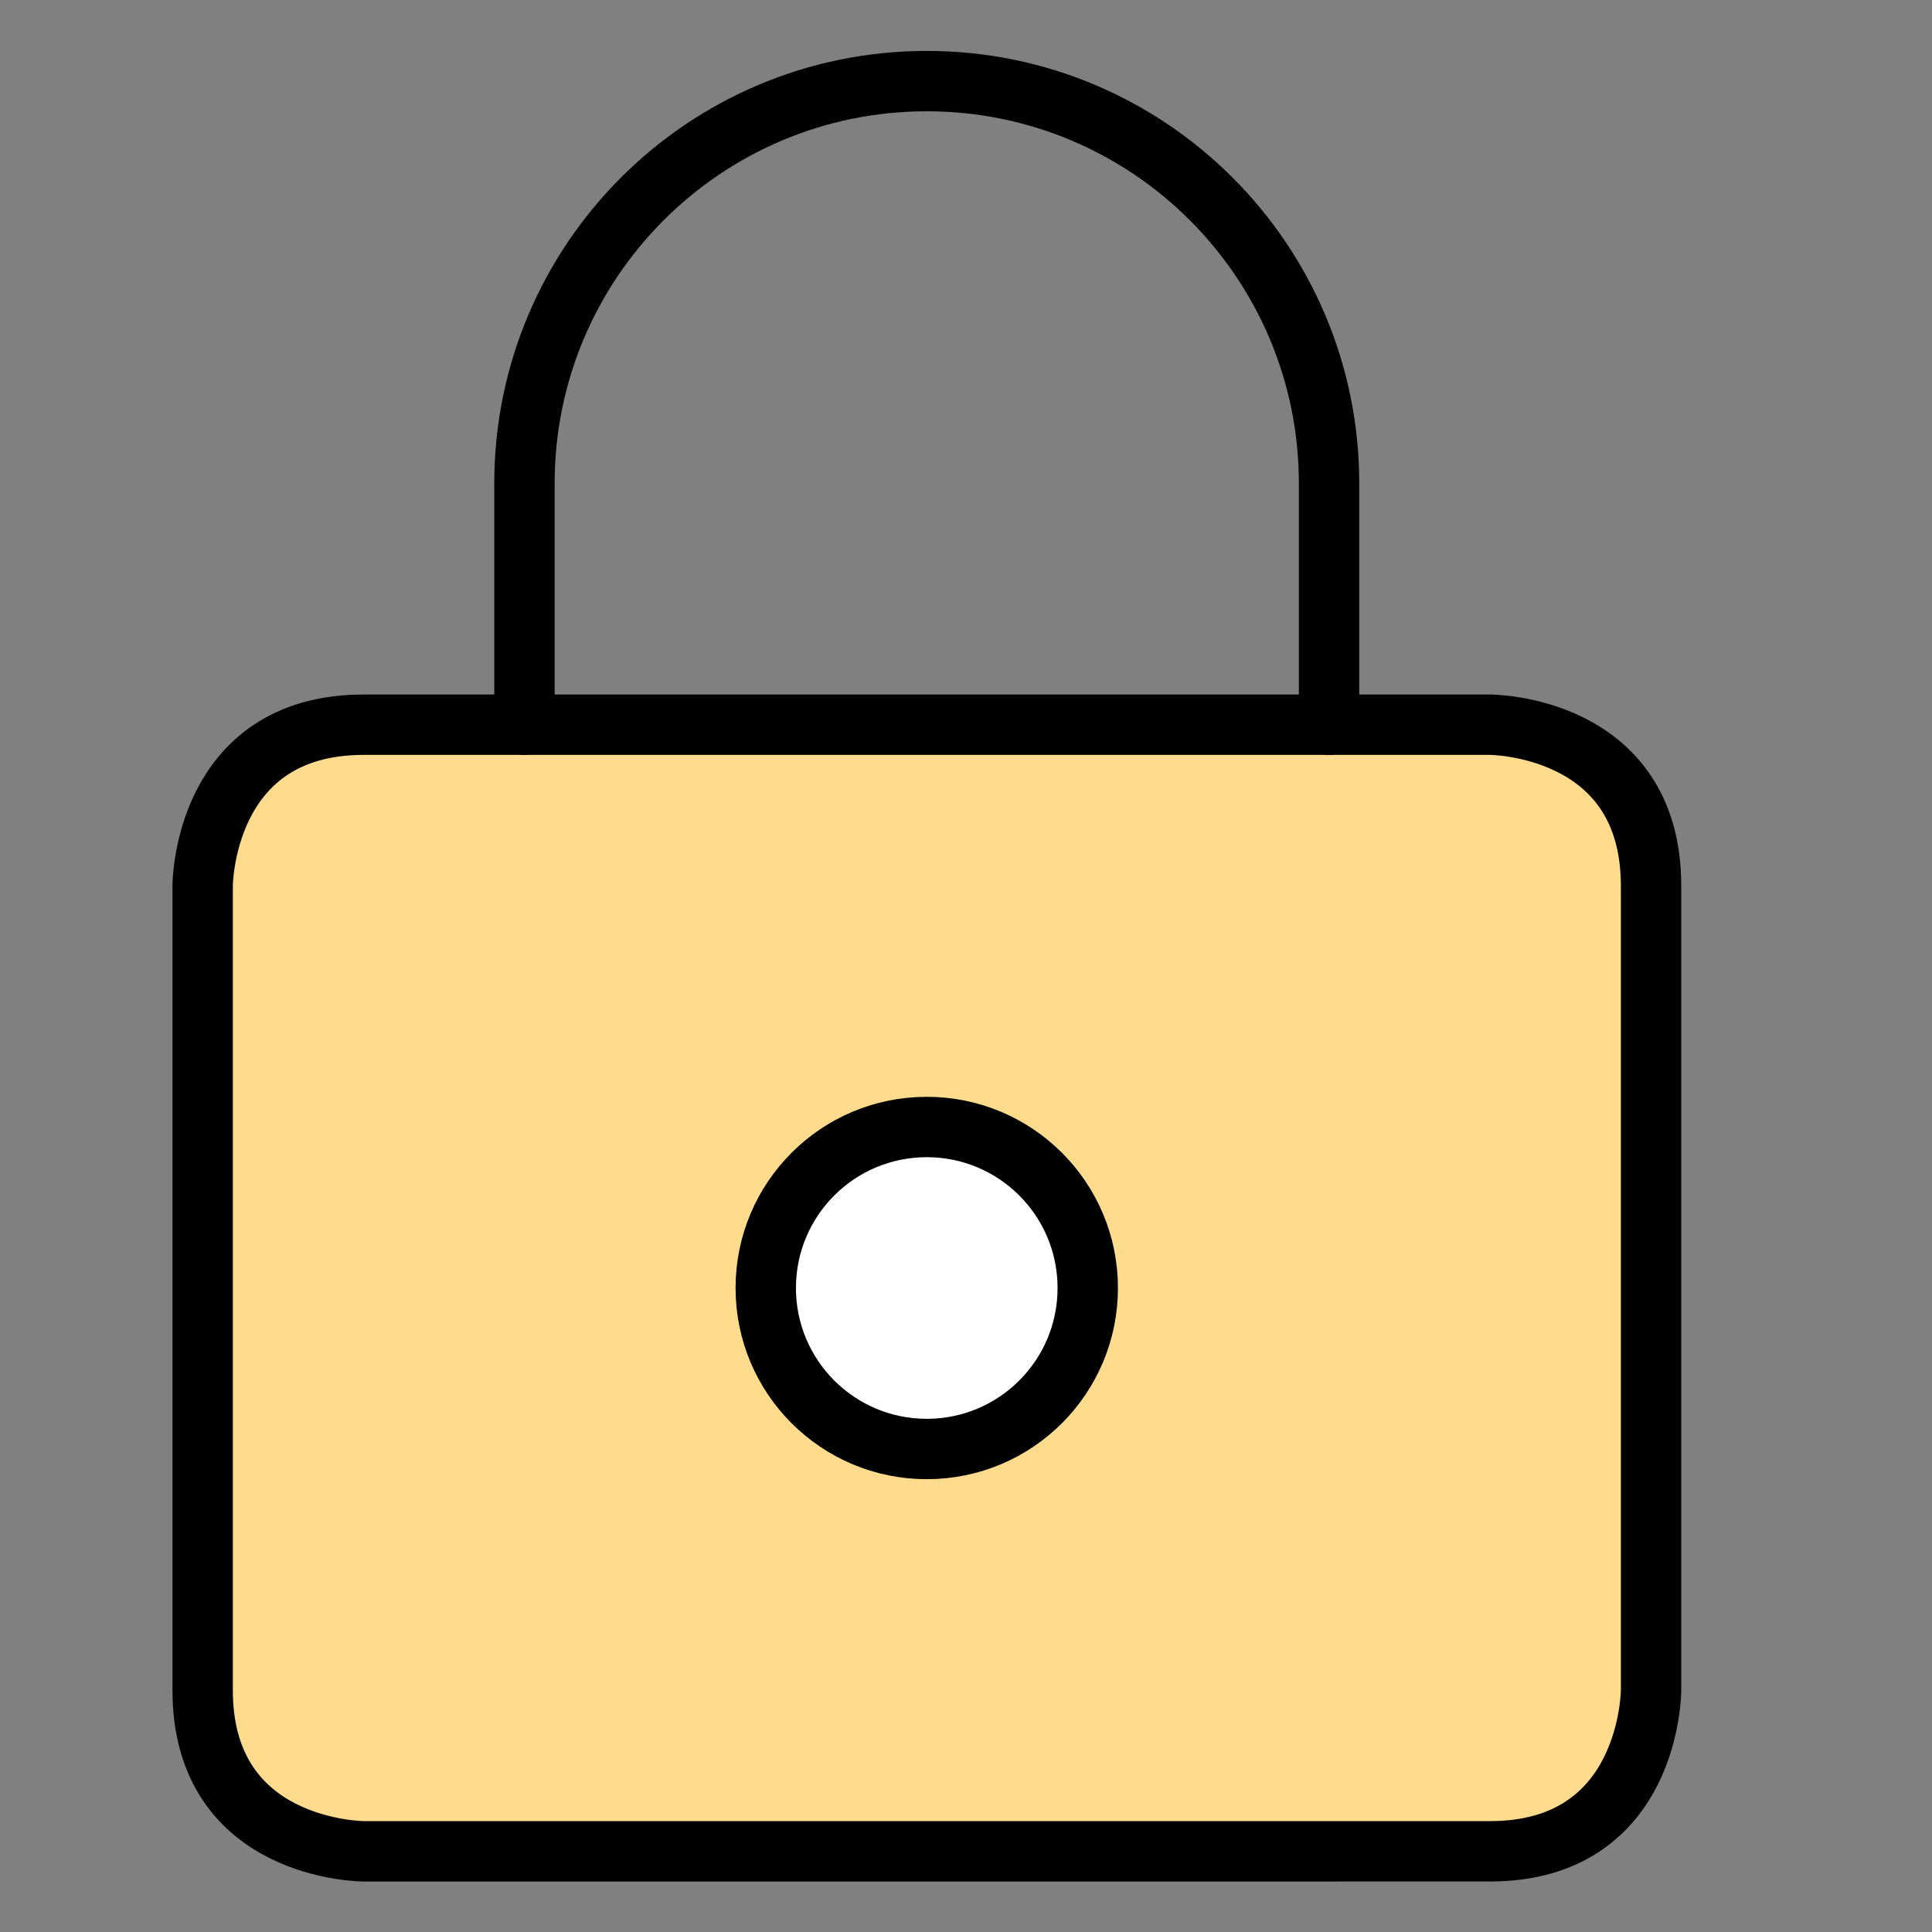 <?xml version="1.0" encoding="UTF-8"?>
<svg id="Layer_1" data-name="Layer 1" xmlns="http://www.w3.org/2000/svg" viewBox="0 0 96 96">
  <rect x="0" y="0" width="96" height="96" fill="#808080" stroke="none"/>
  <defs>
    <style>
      .cls-1 {
        fill: #fff;
      }

      .cls-1, .cls-2 {
        stroke: #000;
        stroke-linecap: round;
        stroke-linejoin: round;
        stroke-width: 3px;
      }

      .cls-3 {
        fill: #ffdb8d;
        stroke-width: 0px;
      }

      .cls-2 {
        fill: none;
      }
    </style>
  </defs>
  <path class="cls-3" d="m18.07,36.01h55.97s8,0,8,8v39.98s0,8-8,8H18.07s-8,0-8-8v-39.98s0-8,8-8"/>
  <path class="cls-3" d="m46.05,36.01h-27.98c-4.42,0-8,3.58-8,8v39.98c0,4.42,3.58,8,8,8h27.98v-55.97Z"/>
  <path class="cls-2" d="m18.07,36.01h55.97s8,0,8,8v39.98s0,8-8,8H18.07s-8,0-8-8v-39.98s0-8,8-8"/>
  <path class="cls-1" d="m46.05,56c-4.42,0-8,3.58-8,8s3.58,8,8,8,8-3.58,8-8h0c0-4.42-3.58-8-8-8Z"/>
  <path class="cls-2" d="m26.06,36.01v-11.99c0-11.04,8.95-19.99,19.99-19.99s19.99,8.95,19.99,19.99v11.99"/>
</svg>